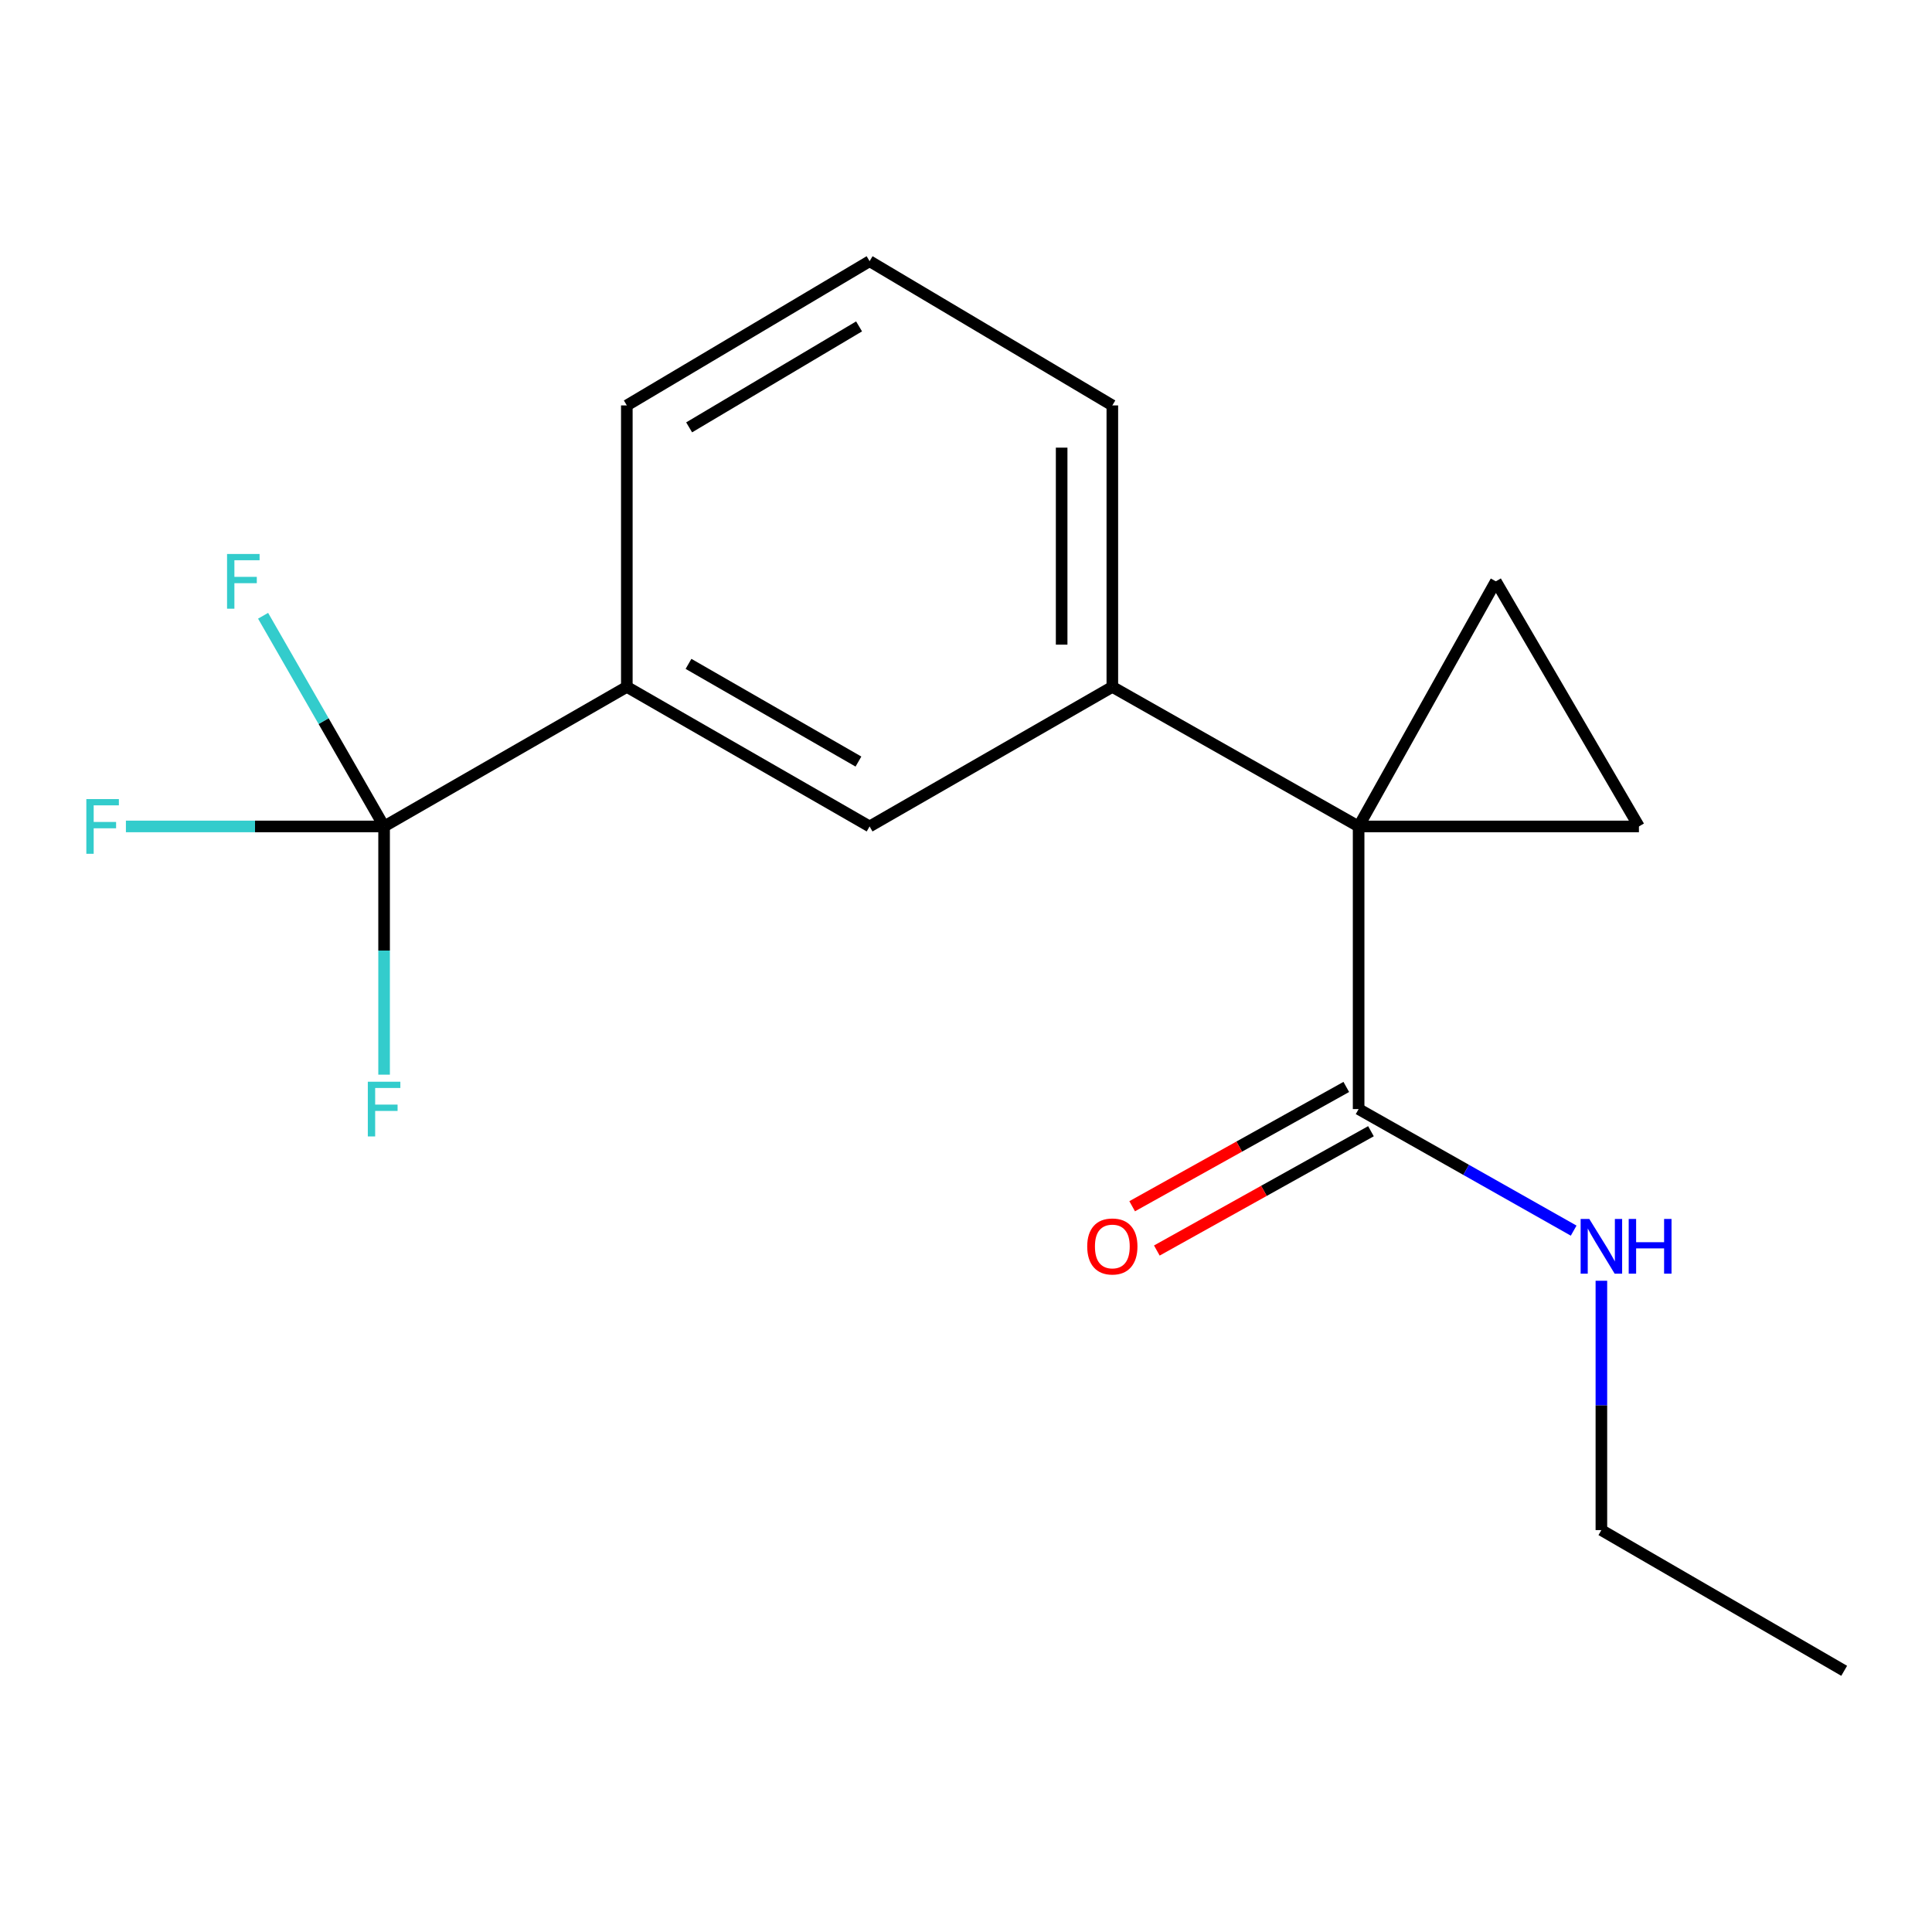 <?xml version='1.0' encoding='iso-8859-1'?>
<svg version='1.1' baseProfile='full'
              xmlns='http://www.w3.org/2000/svg'
                      xmlns:rdkit='http://www.rdkit.org/xml'
                      xmlns:xlink='http://www.w3.org/1999/xlink'
                  xml:space='preserve'
width='1000px' height='1000px' viewBox='0 0 1000 1000'>
<!-- END OF HEADER -->
<rect style='opacity:1.0;fill:#FFFFFF;stroke:none' width='1000' height='1000' x='0' y='0'> </rect>
<path class='bond-0' d='M 703.22,427.764 L 848.305,427.764' style='fill:none;fill-rule:evenodd;stroke:#000000;stroke-width:6px;stroke-linecap:butt;stroke-linejoin:miter;stroke-opacity:1' />
<path class='bond-1' d='M 703.22,427.764 L 774.246,300.899' style='fill:none;fill-rule:evenodd;stroke:#000000;stroke-width:6px;stroke-linecap:butt;stroke-linejoin:miter;stroke-opacity:1' />
<path class='bond-3' d='M 703.22,427.764 L 703.22,574.058' style='fill:none;fill-rule:evenodd;stroke:#000000;stroke-width:6px;stroke-linecap:butt;stroke-linejoin:miter;stroke-opacity:1' />
<path class='bond-4' d='M 703.22,427.764 L 575.743,355.528' style='fill:none;fill-rule:evenodd;stroke:#000000;stroke-width:6px;stroke-linecap:butt;stroke-linejoin:miter;stroke-opacity:1' />
<path class='bond-17' d='M 848.305,427.764 L 774.246,300.899' style='fill:none;fill-rule:evenodd;stroke:#000000;stroke-width:6px;stroke-linecap:butt;stroke-linejoin:miter;stroke-opacity:1' />
<path class='bond-2' d='M 198.805,427.764 L 324.446,355.528' style='fill:none;fill-rule:evenodd;stroke:#000000;stroke-width:6px;stroke-linecap:butt;stroke-linejoin:miter;stroke-opacity:1' />
<path class='bond-8' d='M 198.805,427.764 L 131.988,427.764' style='fill:none;fill-rule:evenodd;stroke:#000000;stroke-width:6px;stroke-linecap:butt;stroke-linejoin:miter;stroke-opacity:1' />
<path class='bond-8' d='M 131.988,427.764 L 65.171,427.764' style='fill:none;fill-rule:evenodd;stroke:#33CCCC;stroke-width:6px;stroke-linecap:butt;stroke-linejoin:miter;stroke-opacity:1' />
<path class='bond-9' d='M 198.805,427.764 L 167.49,373.24' style='fill:none;fill-rule:evenodd;stroke:#000000;stroke-width:6px;stroke-linecap:butt;stroke-linejoin:miter;stroke-opacity:1' />
<path class='bond-9' d='M 167.49,373.24 L 136.176,318.716' style='fill:none;fill-rule:evenodd;stroke:#33CCCC;stroke-width:6px;stroke-linecap:butt;stroke-linejoin:miter;stroke-opacity:1' />
<path class='bond-10' d='M 198.805,427.764 L 198.805,492.002' style='fill:none;fill-rule:evenodd;stroke:#000000;stroke-width:6px;stroke-linecap:butt;stroke-linejoin:miter;stroke-opacity:1' />
<path class='bond-10' d='M 198.805,492.002 L 198.805,556.241' style='fill:none;fill-rule:evenodd;stroke:#33CCCC;stroke-width:6px;stroke-linecap:butt;stroke-linejoin:miter;stroke-opacity:1' />
<path class='bond-7' d='M 696.835,562.599 L 641.421,593.474' style='fill:none;fill-rule:evenodd;stroke:#000000;stroke-width:6px;stroke-linecap:butt;stroke-linejoin:miter;stroke-opacity:1' />
<path class='bond-7' d='M 641.421,593.474 L 586.006,624.349' style='fill:none;fill-rule:evenodd;stroke:#FF0000;stroke-width:6px;stroke-linecap:butt;stroke-linejoin:miter;stroke-opacity:1' />
<path class='bond-7' d='M 709.605,585.517 L 654.19,616.393' style='fill:none;fill-rule:evenodd;stroke:#000000;stroke-width:6px;stroke-linecap:butt;stroke-linejoin:miter;stroke-opacity:1' />
<path class='bond-7' d='M 654.19,616.393 L 598.776,647.268' style='fill:none;fill-rule:evenodd;stroke:#FF0000;stroke-width:6px;stroke-linecap:butt;stroke-linejoin:miter;stroke-opacity:1' />
<path class='bond-11' d='M 703.22,574.058 L 758.873,605.516' style='fill:none;fill-rule:evenodd;stroke:#000000;stroke-width:6px;stroke-linecap:butt;stroke-linejoin:miter;stroke-opacity:1' />
<path class='bond-11' d='M 758.873,605.516 L 814.527,636.974' style='fill:none;fill-rule:evenodd;stroke:#0000FF;stroke-width:6px;stroke-linecap:butt;stroke-linejoin:miter;stroke-opacity:1' />
<path class='bond-6' d='M 575.743,355.528 L 450.102,427.764' style='fill:none;fill-rule:evenodd;stroke:#000000;stroke-width:6px;stroke-linecap:butt;stroke-linejoin:miter;stroke-opacity:1' />
<path class='bond-12' d='M 575.743,355.528 L 575.743,209.845' style='fill:none;fill-rule:evenodd;stroke:#000000;stroke-width:6px;stroke-linecap:butt;stroke-linejoin:miter;stroke-opacity:1' />
<path class='bond-12' d='M 549.507,333.675 L 549.507,231.698' style='fill:none;fill-rule:evenodd;stroke:#000000;stroke-width:6px;stroke-linecap:butt;stroke-linejoin:miter;stroke-opacity:1' />
<path class='bond-5' d='M 324.446,355.528 L 450.102,427.764' style='fill:none;fill-rule:evenodd;stroke:#000000;stroke-width:6px;stroke-linecap:butt;stroke-linejoin:miter;stroke-opacity:1' />
<path class='bond-5' d='M 356.37,343.618 L 444.329,394.183' style='fill:none;fill-rule:evenodd;stroke:#000000;stroke-width:6px;stroke-linecap:butt;stroke-linejoin:miter;stroke-opacity:1' />
<path class='bond-18' d='M 324.446,355.528 L 324.446,209.845' style='fill:none;fill-rule:evenodd;stroke:#000000;stroke-width:6px;stroke-linecap:butt;stroke-linejoin:miter;stroke-opacity:1' />
<path class='bond-15' d='M 828.875,662.917 L 828.875,727.447' style='fill:none;fill-rule:evenodd;stroke:#0000FF;stroke-width:6px;stroke-linecap:butt;stroke-linejoin:miter;stroke-opacity:1' />
<path class='bond-15' d='M 828.875,727.447 L 828.875,791.977' style='fill:none;fill-rule:evenodd;stroke:#000000;stroke-width:6px;stroke-linecap:butt;stroke-linejoin:miter;stroke-opacity:1' />
<path class='bond-14' d='M 575.743,209.845 L 450.102,135.19' style='fill:none;fill-rule:evenodd;stroke:#000000;stroke-width:6px;stroke-linecap:butt;stroke-linejoin:miter;stroke-opacity:1' />
<path class='bond-13' d='M 324.446,209.845 L 450.102,135.19' style='fill:none;fill-rule:evenodd;stroke:#000000;stroke-width:6px;stroke-linecap:butt;stroke-linejoin:miter;stroke-opacity:1' />
<path class='bond-13' d='M 356.695,221.202 L 444.654,168.943' style='fill:none;fill-rule:evenodd;stroke:#000000;stroke-width:6px;stroke-linecap:butt;stroke-linejoin:miter;stroke-opacity:1' />
<path class='bond-16' d='M 828.875,791.977 L 954.545,864.81' style='fill:none;fill-rule:evenodd;stroke:#000000;stroke-width:6px;stroke-linecap:butt;stroke-linejoin:miter;stroke-opacity:1' />
<path  class='atom-8' d='M 562.743 645.165
Q 562.743 638.365, 566.103 634.565
Q 569.463 630.765, 575.743 630.765
Q 582.023 630.765, 585.383 634.565
Q 588.743 638.365, 588.743 645.165
Q 588.743 652.045, 585.343 655.965
Q 581.943 659.845, 575.743 659.845
Q 569.503 659.845, 566.103 655.965
Q 562.743 652.085, 562.743 645.165
M 575.743 656.645
Q 580.063 656.645, 582.383 653.765
Q 584.743 650.845, 584.743 645.165
Q 584.743 639.605, 582.383 636.805
Q 580.063 633.965, 575.743 633.965
Q 571.423 633.965, 569.063 636.765
Q 566.743 639.565, 566.743 645.165
Q 566.743 650.885, 569.063 653.765
Q 571.423 656.645, 575.743 656.645
' fill='#FF0000'/>
<path  class='atom-9' d='M 44.689 413.604
L 61.529 413.604
L 61.529 416.844
L 48.489 416.844
L 48.489 425.444
L 60.089 425.444
L 60.089 428.724
L 48.489 428.724
L 48.489 441.924
L 44.689 441.924
L 44.689 413.604
' fill='#33CCCC'/>
<path  class='atom-10' d='M 117.522 286.739
L 134.362 286.739
L 134.362 289.979
L 121.322 289.979
L 121.322 298.579
L 132.922 298.579
L 132.922 301.859
L 121.322 301.859
L 121.322 315.059
L 117.522 315.059
L 117.522 286.739
' fill='#33CCCC'/>
<path  class='atom-11' d='M 190.385 559.898
L 207.225 559.898
L 207.225 563.138
L 194.185 563.138
L 194.185 571.738
L 205.785 571.738
L 205.785 575.018
L 194.185 575.018
L 194.185 588.218
L 190.385 588.218
L 190.385 559.898
' fill='#33CCCC'/>
<path  class='atom-12' d='M 822.615 630.925
L 831.895 645.925
Q 832.815 647.405, 834.295 650.085
Q 835.775 652.765, 835.855 652.925
L 835.855 630.925
L 839.615 630.925
L 839.615 659.245
L 835.735 659.245
L 825.775 642.845
Q 824.615 640.925, 823.375 638.725
Q 822.175 636.525, 821.815 635.845
L 821.815 659.245
L 818.135 659.245
L 818.135 630.925
L 822.615 630.925
' fill='#0000FF'/>
<path  class='atom-12' d='M 843.015 630.925
L 846.855 630.925
L 846.855 642.965
L 861.335 642.965
L 861.335 630.925
L 865.175 630.925
L 865.175 659.245
L 861.335 659.245
L 861.335 646.165
L 846.855 646.165
L 846.855 659.245
L 843.015 659.245
L 843.015 630.925
' fill='#0000FF'/>
</svg>
